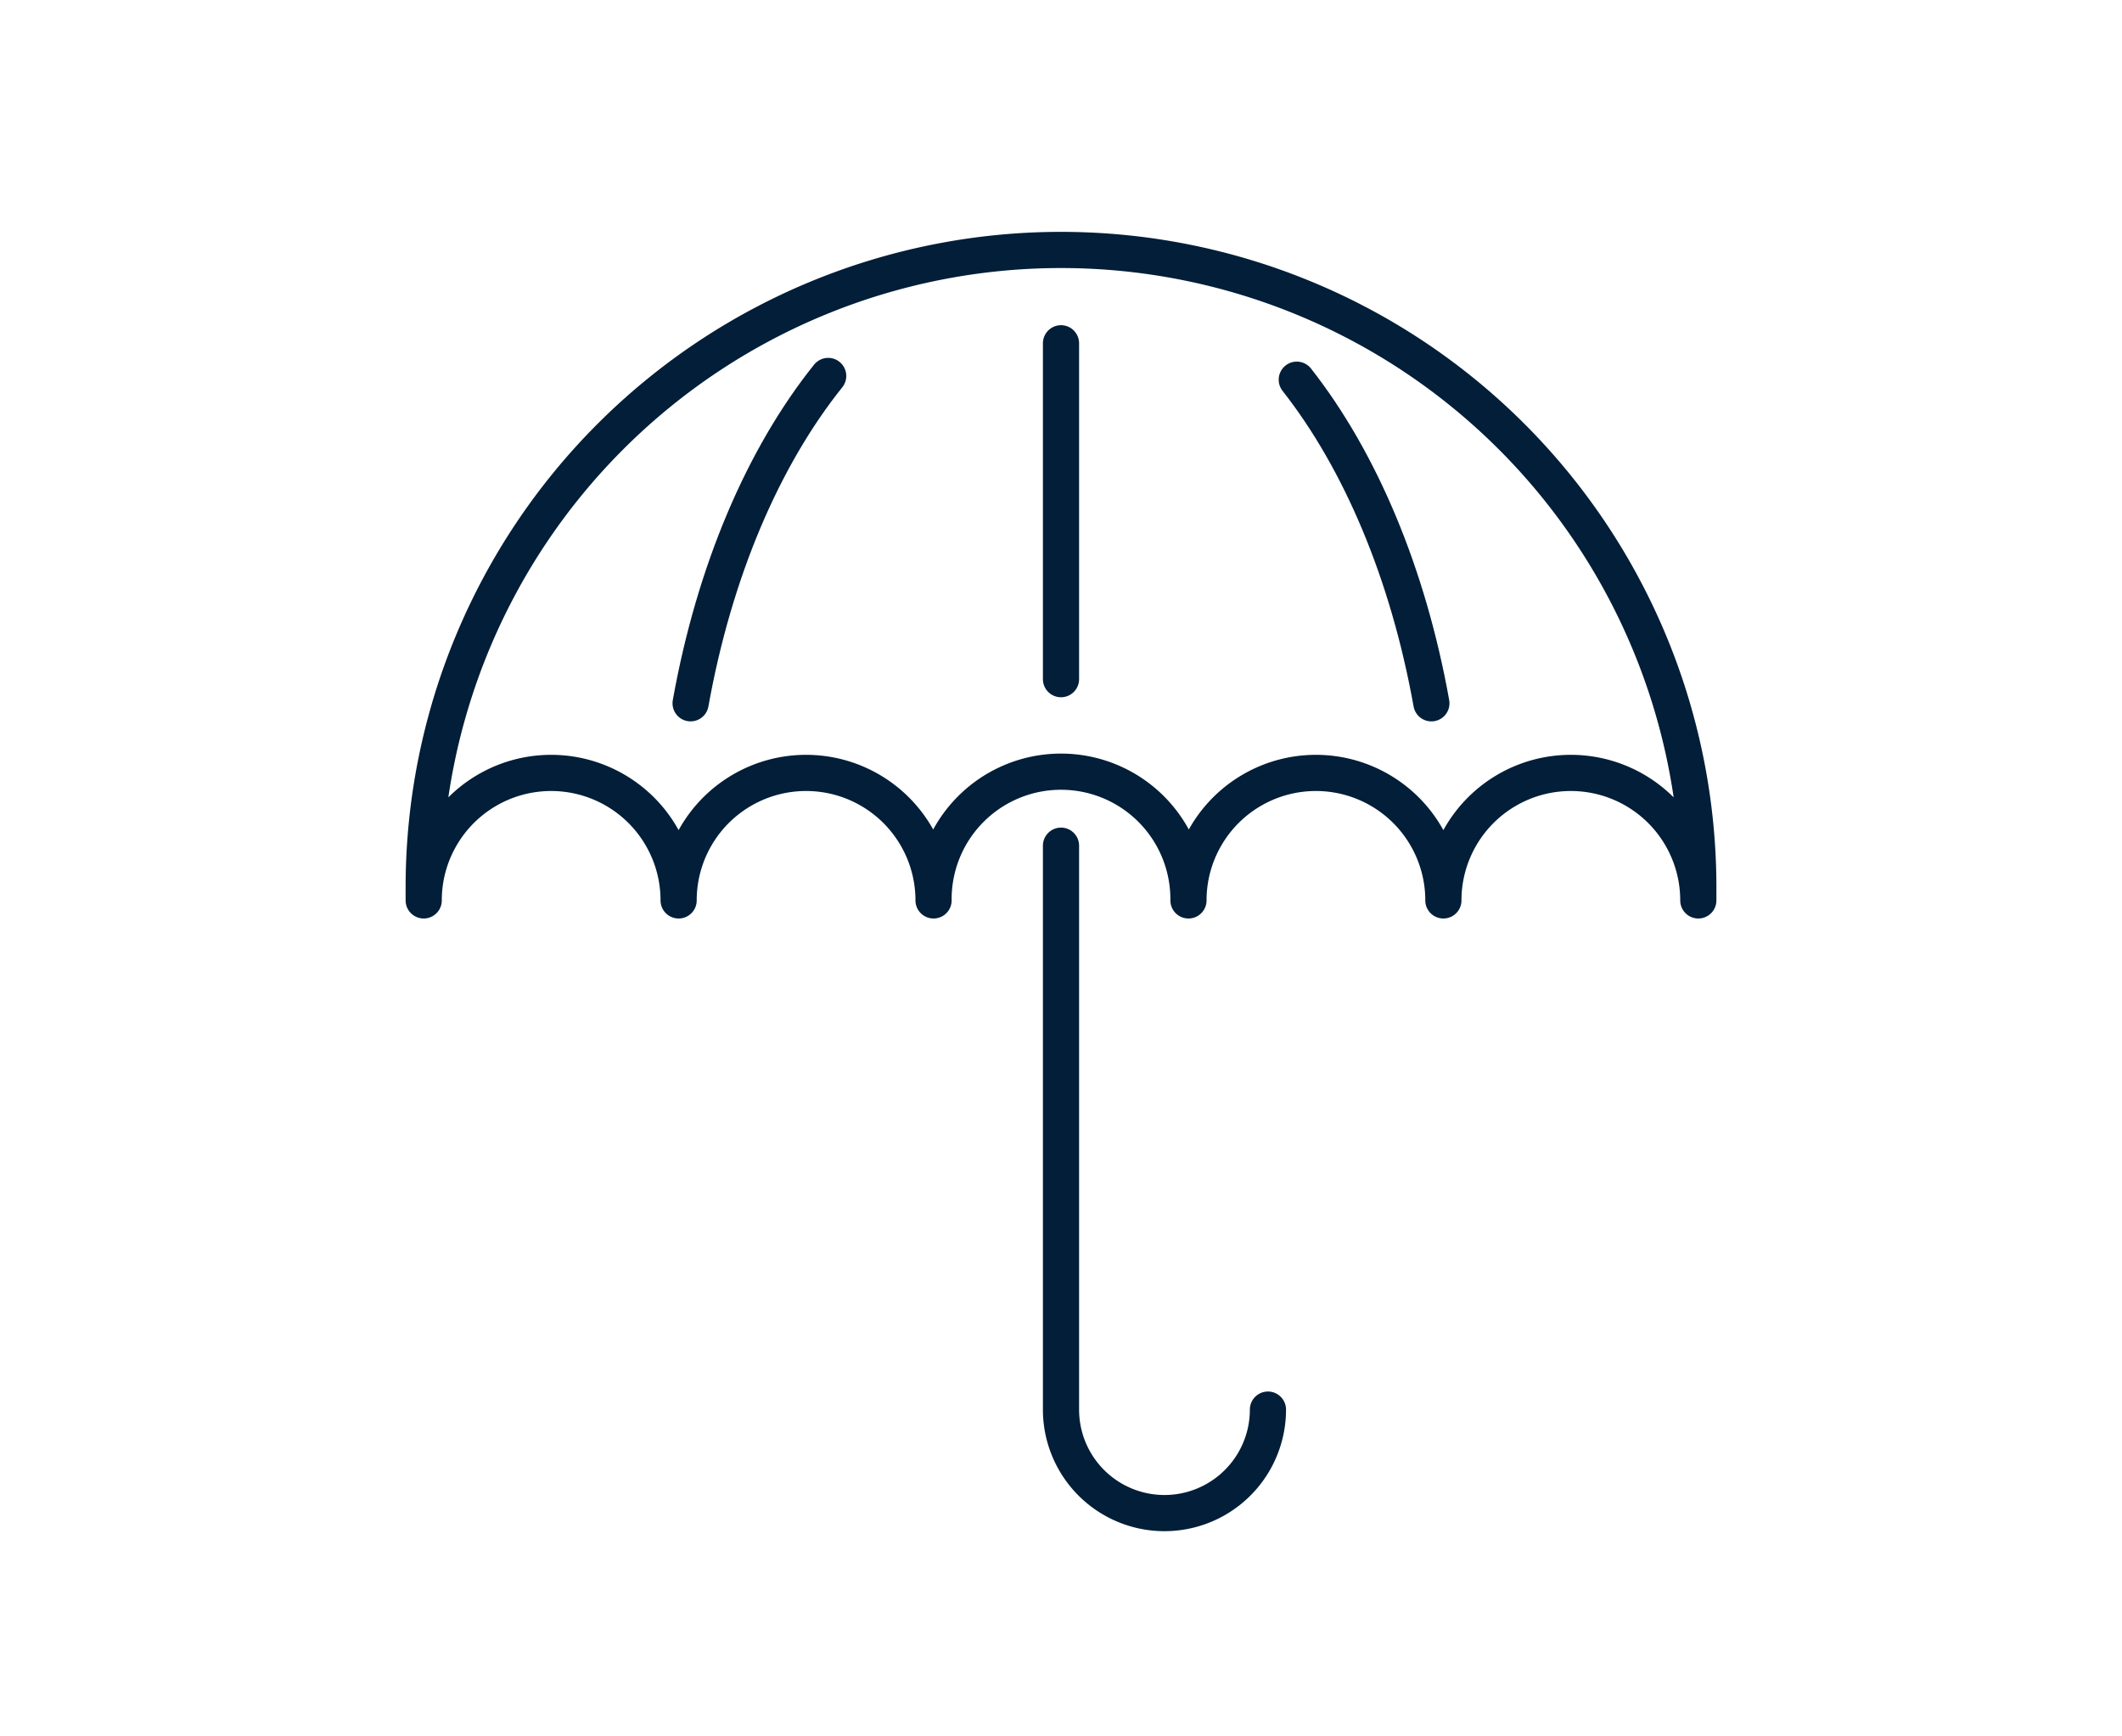 <svg xmlns="http://www.w3.org/2000/svg" xmlns:xlink="http://www.w3.org/1999/xlink" width="176" height="144" viewBox="0 0 176 144">
  <defs>
    <clipPath id="clip-path">
      <rect id="Rectangle_119" data-name="Rectangle 119" width="108.717" height="107.981" fill="none" stroke="#021e38" stroke-width="1"/>
    </clipPath>
    <clipPath id="clip-icon_benadmin_1c">
      <rect width="176" height="144"/>
    </clipPath>
  </defs>
  <g id="icon_benadmin_1c" clip-path="url(#clip-icon_benadmin_1c)">
    <g id="Group_666" data-name="Group 666" transform="translate(33.642 19)">
      <g id="Group_665" data-name="Group 665" clip-path="url(#clip-path)">
        <path id="Path_171" data-name="Path 171" d="M1.5,55.671a10.571,10.571,0,1,1,21.143,0,10.572,10.572,0,1,1,21.144,0,10.572,10.572,0,1,1,21.143,0,10.571,10.571,0,1,1,21.143,0,10.572,10.572,0,1,1,21.144,0V54.358a52.859,52.859,0,0,0-105.717,0Z" fill="none" stroke="#021e38" stroke-linecap="round" stroke-linejoin="round" stroke-width="3"/>
        <path id="Path_172" data-name="Path 172" d="M35.049,12.178C29.661,18.9,25.6,28.372,23.637,39.324" fill="none" stroke="#021e38" stroke-linecap="round" stroke-width="3"/>
        <path id="Path_173" data-name="Path 173" d="M85.079,39.325c-1.936-10.786-5.9-20.133-11.166-26.837" fill="none" stroke="#021e38" stroke-linecap="round" stroke-width="3"/>
        <path id="Path_185" data-name="Path 185" d="M0,0V27.856" transform="translate(54.358 9.468)" fill="none" stroke="#021e38" stroke-linecap="round" stroke-width="3"/>
        <path id="Path_174" data-name="Path 174" d="M71.522,97.9a8.582,8.582,0,1,1-17.164,0V51.134" fill="none" stroke="#021e38" stroke-linecap="round" stroke-width="3"/>
      </g>
    </g>
  </g>
</svg>
